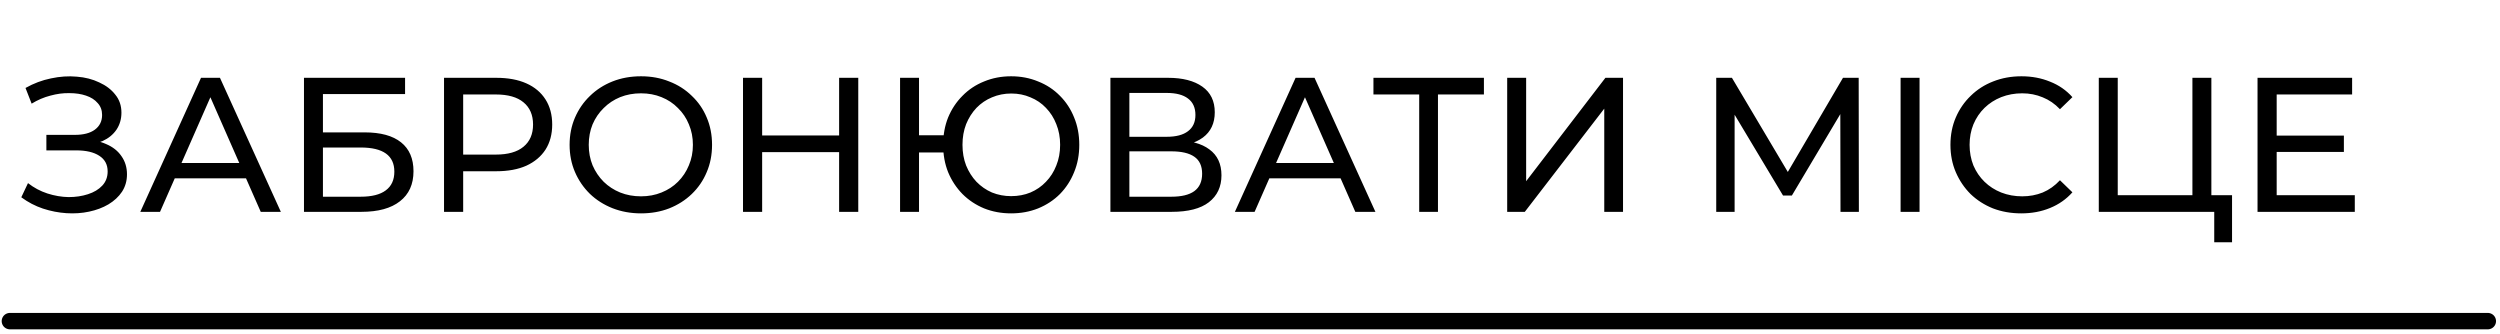 <?xml version="1.0" encoding="UTF-8"?> <svg xmlns="http://www.w3.org/2000/svg" width="457" height="61" viewBox="0 0 457 61" fill="none"> <path d="M1.808 58.702H454.773" stroke="black" stroke-width="3" stroke-linecap="round"></path> <path d="M3.893 36.064L5.118 33.474C6.191 34.314 7.37 34.944 8.653 35.364C9.96 35.784 11.255 36.005 12.538 36.029C13.821 36.029 15 35.854 16.073 35.504C17.17 35.154 18.045 34.629 18.698 33.929C19.351 33.229 19.678 32.365 19.678 31.339C19.678 30.079 19.165 29.122 18.138 28.469C17.135 27.816 15.735 27.489 13.938 27.489H8.478V24.654H13.693C15.256 24.654 16.47 24.339 17.333 23.709C18.22 23.055 18.663 22.157 18.663 21.014C18.663 20.151 18.395 19.427 17.858 18.844C17.345 18.237 16.633 17.782 15.723 17.479C14.836 17.175 13.821 17.024 12.678 17.024C11.558 17 10.403 17.152 9.213 17.479C8.023 17.782 6.88 18.272 5.783 18.949L4.663 16.079C6.156 15.239 7.708 14.655 9.318 14.329C10.951 13.979 12.526 13.874 14.043 14.014C15.56 14.13 16.925 14.48 18.138 15.064C19.375 15.624 20.355 16.37 21.078 17.304C21.825 18.214 22.198 19.311 22.198 20.594C22.198 21.761 21.895 22.799 21.288 23.709C20.681 24.596 19.841 25.284 18.768 25.774C17.695 26.241 16.446 26.474 15.023 26.474L15.163 25.529C16.796 25.529 18.208 25.797 19.398 26.334C20.611 26.847 21.545 27.582 22.198 28.539C22.875 29.495 23.213 30.604 23.213 31.864C23.213 33.054 22.91 34.115 22.303 35.049C21.696 35.959 20.868 36.729 19.818 37.359C18.791 37.965 17.613 38.409 16.283 38.689C14.976 38.969 13.6 39.062 12.153 38.969C10.706 38.876 9.271 38.596 7.848 38.129C6.448 37.662 5.13 36.974 3.893 36.064ZM25.649 38.724L36.744 14.224H40.209L51.339 38.724H47.664L37.759 16.184H39.159L29.254 38.724H25.649ZM30.374 32.599L31.319 29.799H45.109L46.124 32.599H30.374ZM55.567 38.724V14.224H74.047V17.199H59.032V24.199H66.662C69.579 24.199 71.796 24.805 73.312 26.019C74.829 27.232 75.587 28.994 75.587 31.304C75.587 33.684 74.759 35.516 73.102 36.799C71.469 38.082 69.124 38.724 66.067 38.724H55.567ZM59.032 35.959H65.927C67.957 35.959 69.486 35.574 70.512 34.804C71.562 34.034 72.087 32.891 72.087 31.374C72.087 28.434 70.034 26.964 65.927 26.964H59.032V35.959ZM81.168 38.724V14.224H90.723C92.87 14.224 94.701 14.562 96.218 15.239C97.735 15.915 98.901 16.895 99.718 18.179C100.535 19.462 100.943 20.991 100.943 22.764C100.943 24.537 100.535 26.066 99.718 27.349C98.901 28.609 97.735 29.589 96.218 30.289C94.701 30.965 92.87 31.304 90.723 31.304H83.093L84.668 29.659V38.724H81.168ZM84.668 30.009L83.093 28.259H90.618C92.858 28.259 94.55 27.78 95.693 26.824C96.86 25.867 97.443 24.514 97.443 22.764C97.443 21.014 96.86 19.66 95.693 18.704C94.55 17.747 92.858 17.269 90.618 17.269H83.093L84.668 15.519V30.009ZM117.178 39.004C115.312 39.004 113.573 38.689 111.963 38.059C110.377 37.429 109 36.554 107.833 35.434C106.667 34.291 105.757 32.961 105.103 31.444C104.45 29.927 104.123 28.27 104.123 26.474C104.123 24.677 104.45 23.02 105.103 21.504C105.757 19.987 106.667 18.669 107.833 17.549C109 16.405 110.377 15.519 111.963 14.889C113.55 14.259 115.288 13.944 117.178 13.944C119.045 13.944 120.76 14.259 122.323 14.889C123.91 15.495 125.287 16.37 126.453 17.514C127.643 18.634 128.553 19.952 129.183 21.469C129.837 22.985 130.163 24.654 130.163 26.474C130.163 28.294 129.837 29.962 129.183 31.479C128.553 32.995 127.643 34.325 126.453 35.469C125.287 36.589 123.91 37.464 122.323 38.094C120.76 38.7 119.045 39.004 117.178 39.004ZM117.178 35.889C118.532 35.889 119.78 35.656 120.923 35.189C122.09 34.722 123.093 34.069 123.933 33.229C124.797 32.365 125.462 31.362 125.928 30.219C126.418 29.076 126.663 27.827 126.663 26.474C126.663 25.12 126.418 23.872 125.928 22.729C125.462 21.585 124.797 20.594 123.933 19.754C123.093 18.89 122.09 18.226 120.923 17.759C119.78 17.292 118.532 17.059 117.178 17.059C115.802 17.059 114.53 17.292 113.363 17.759C112.22 18.226 111.217 18.89 110.353 19.754C109.49 20.594 108.813 21.585 108.323 22.729C107.857 23.872 107.623 25.12 107.623 26.474C107.623 27.827 107.857 29.076 108.323 30.219C108.813 31.362 109.49 32.365 110.353 33.229C111.217 34.069 112.22 34.722 113.363 35.189C114.53 35.656 115.802 35.889 117.178 35.889ZM153.391 14.224H156.891V38.724H153.391V14.224ZM139.321 38.724H135.821V14.224H139.321V38.724ZM153.706 27.804H138.971V24.759H153.706V27.804ZM164.532 38.724V14.224H167.997V24.724H174.332V27.874H167.997V38.724H164.532ZM184.832 39.004C183.059 39.004 181.414 38.7 179.897 38.094C178.381 37.464 177.062 36.589 175.942 35.469C174.822 34.325 173.947 32.995 173.317 31.479C172.711 29.962 172.407 28.294 172.407 26.474C172.407 24.654 172.711 22.985 173.317 21.469C173.947 19.952 174.822 18.634 175.942 17.514C177.062 16.37 178.381 15.495 179.897 14.889C181.414 14.259 183.059 13.944 184.832 13.944C186.606 13.944 188.251 14.259 189.767 14.889C191.307 15.495 192.637 16.37 193.757 17.514C194.877 18.634 195.741 19.952 196.347 21.469C196.977 22.985 197.292 24.654 197.292 26.474C197.292 28.294 196.977 29.962 196.347 31.479C195.741 32.995 194.877 34.325 193.757 35.469C192.637 36.589 191.307 37.464 189.767 38.094C188.251 38.7 186.606 39.004 184.832 39.004ZM184.832 35.854C186.116 35.854 187.294 35.632 188.367 35.189C189.464 34.722 190.409 34.069 191.202 33.229C192.019 32.389 192.649 31.397 193.092 30.254C193.559 29.11 193.792 27.851 193.792 26.474C193.792 25.097 193.559 23.837 193.092 22.694C192.649 21.55 192.019 20.559 191.202 19.719C190.409 18.879 189.464 18.237 188.367 17.794C187.294 17.327 186.127 17.094 184.867 17.094C183.607 17.094 182.429 17.327 181.332 17.794C180.259 18.237 179.314 18.879 178.497 19.719C177.704 20.559 177.074 21.55 176.607 22.694C176.164 23.837 175.942 25.097 175.942 26.474C175.942 27.851 176.164 29.11 176.607 30.254C177.074 31.397 177.704 32.389 178.497 33.229C179.314 34.069 180.259 34.722 181.332 35.189C182.429 35.632 183.596 35.854 184.832 35.854ZM202.984 38.724V14.224H213.519C216.179 14.224 218.268 14.761 219.784 15.834C221.301 16.907 222.059 18.471 222.059 20.524C222.059 22.53 221.336 24.07 219.889 25.144C218.443 26.194 216.541 26.719 214.184 26.719L214.814 25.669C217.544 25.669 219.633 26.217 221.079 27.314C222.549 28.387 223.284 29.962 223.284 32.039C223.284 34.139 222.514 35.784 220.974 36.974C219.458 38.141 217.194 38.724 214.184 38.724H202.984ZM206.449 35.959H214.114C215.981 35.959 217.381 35.62 218.314 34.944C219.271 34.244 219.749 33.182 219.749 31.759C219.749 30.335 219.271 29.297 218.314 28.644C217.381 27.991 215.981 27.664 214.114 27.664H206.449V35.959ZM206.449 25.004H213.274C214.978 25.004 216.273 24.666 217.159 23.989C218.069 23.312 218.524 22.32 218.524 21.014C218.524 19.684 218.069 18.68 217.159 18.004C216.273 17.327 214.978 16.989 213.274 16.989H206.449V25.004ZM225.737 38.724L236.832 14.224H240.297L251.427 38.724H247.752L237.847 16.184H239.247L229.342 38.724H225.737ZM230.462 32.599L231.407 29.799H245.197L246.212 32.599H230.462ZM259.43 38.724V16.359L260.305 17.269H251.065V14.224H271.26V17.269H262.02L262.86 16.359V38.724H259.43ZM275.514 38.724V14.224H278.979V33.124L293.469 14.224H296.689V38.724H293.259V19.859L278.734 38.724H275.514ZM313.727 38.724V14.224H316.597L327.587 32.739H326.047L336.897 14.224H339.767L339.802 38.724H336.442L336.407 19.509H337.212L327.552 35.749H325.942L316.212 19.509H317.087V38.724H313.727ZM347.428 38.724V14.224H350.893V38.724H347.428ZM369.491 39.004C367.625 39.004 365.898 38.7 364.311 38.094C362.748 37.464 361.383 36.589 360.216 35.469C359.073 34.325 358.175 32.995 357.521 31.479C356.868 29.962 356.541 28.294 356.541 26.474C356.541 24.654 356.868 22.985 357.521 21.469C358.175 19.952 359.085 18.634 360.251 17.514C361.418 16.37 362.783 15.495 364.346 14.889C365.933 14.259 367.66 13.944 369.526 13.944C371.416 13.944 373.155 14.271 374.741 14.924C376.351 15.554 377.716 16.499 378.836 17.759L376.561 19.964C375.628 18.984 374.578 18.261 373.411 17.794C372.245 17.304 370.996 17.059 369.666 17.059C368.29 17.059 367.006 17.292 365.816 17.759C364.65 18.226 363.635 18.879 362.771 19.719C361.908 20.559 361.231 21.562 360.741 22.729C360.275 23.872 360.041 25.12 360.041 26.474C360.041 27.827 360.275 29.087 360.741 30.254C361.231 31.397 361.908 32.389 362.771 33.229C363.635 34.069 364.65 34.722 365.816 35.189C367.006 35.656 368.29 35.889 369.666 35.889C370.996 35.889 372.245 35.656 373.411 35.189C374.578 34.699 375.628 33.952 376.561 32.949L378.836 35.154C377.716 36.414 376.351 37.37 374.741 38.024C373.155 38.677 371.405 39.004 369.491 39.004ZM383.658 38.724V14.224H387.123V35.679H400.773V14.224H404.238V38.724H383.658ZM404.763 44.289V37.814L405.603 38.724H400.773V35.679H408.018V44.289H404.763ZM415.862 24.794H428.462V27.769H415.862V24.794ZM416.177 35.679H430.457V38.724H412.677V14.224H429.967V17.269H416.177V35.679Z" fill="black"></path> </svg> 